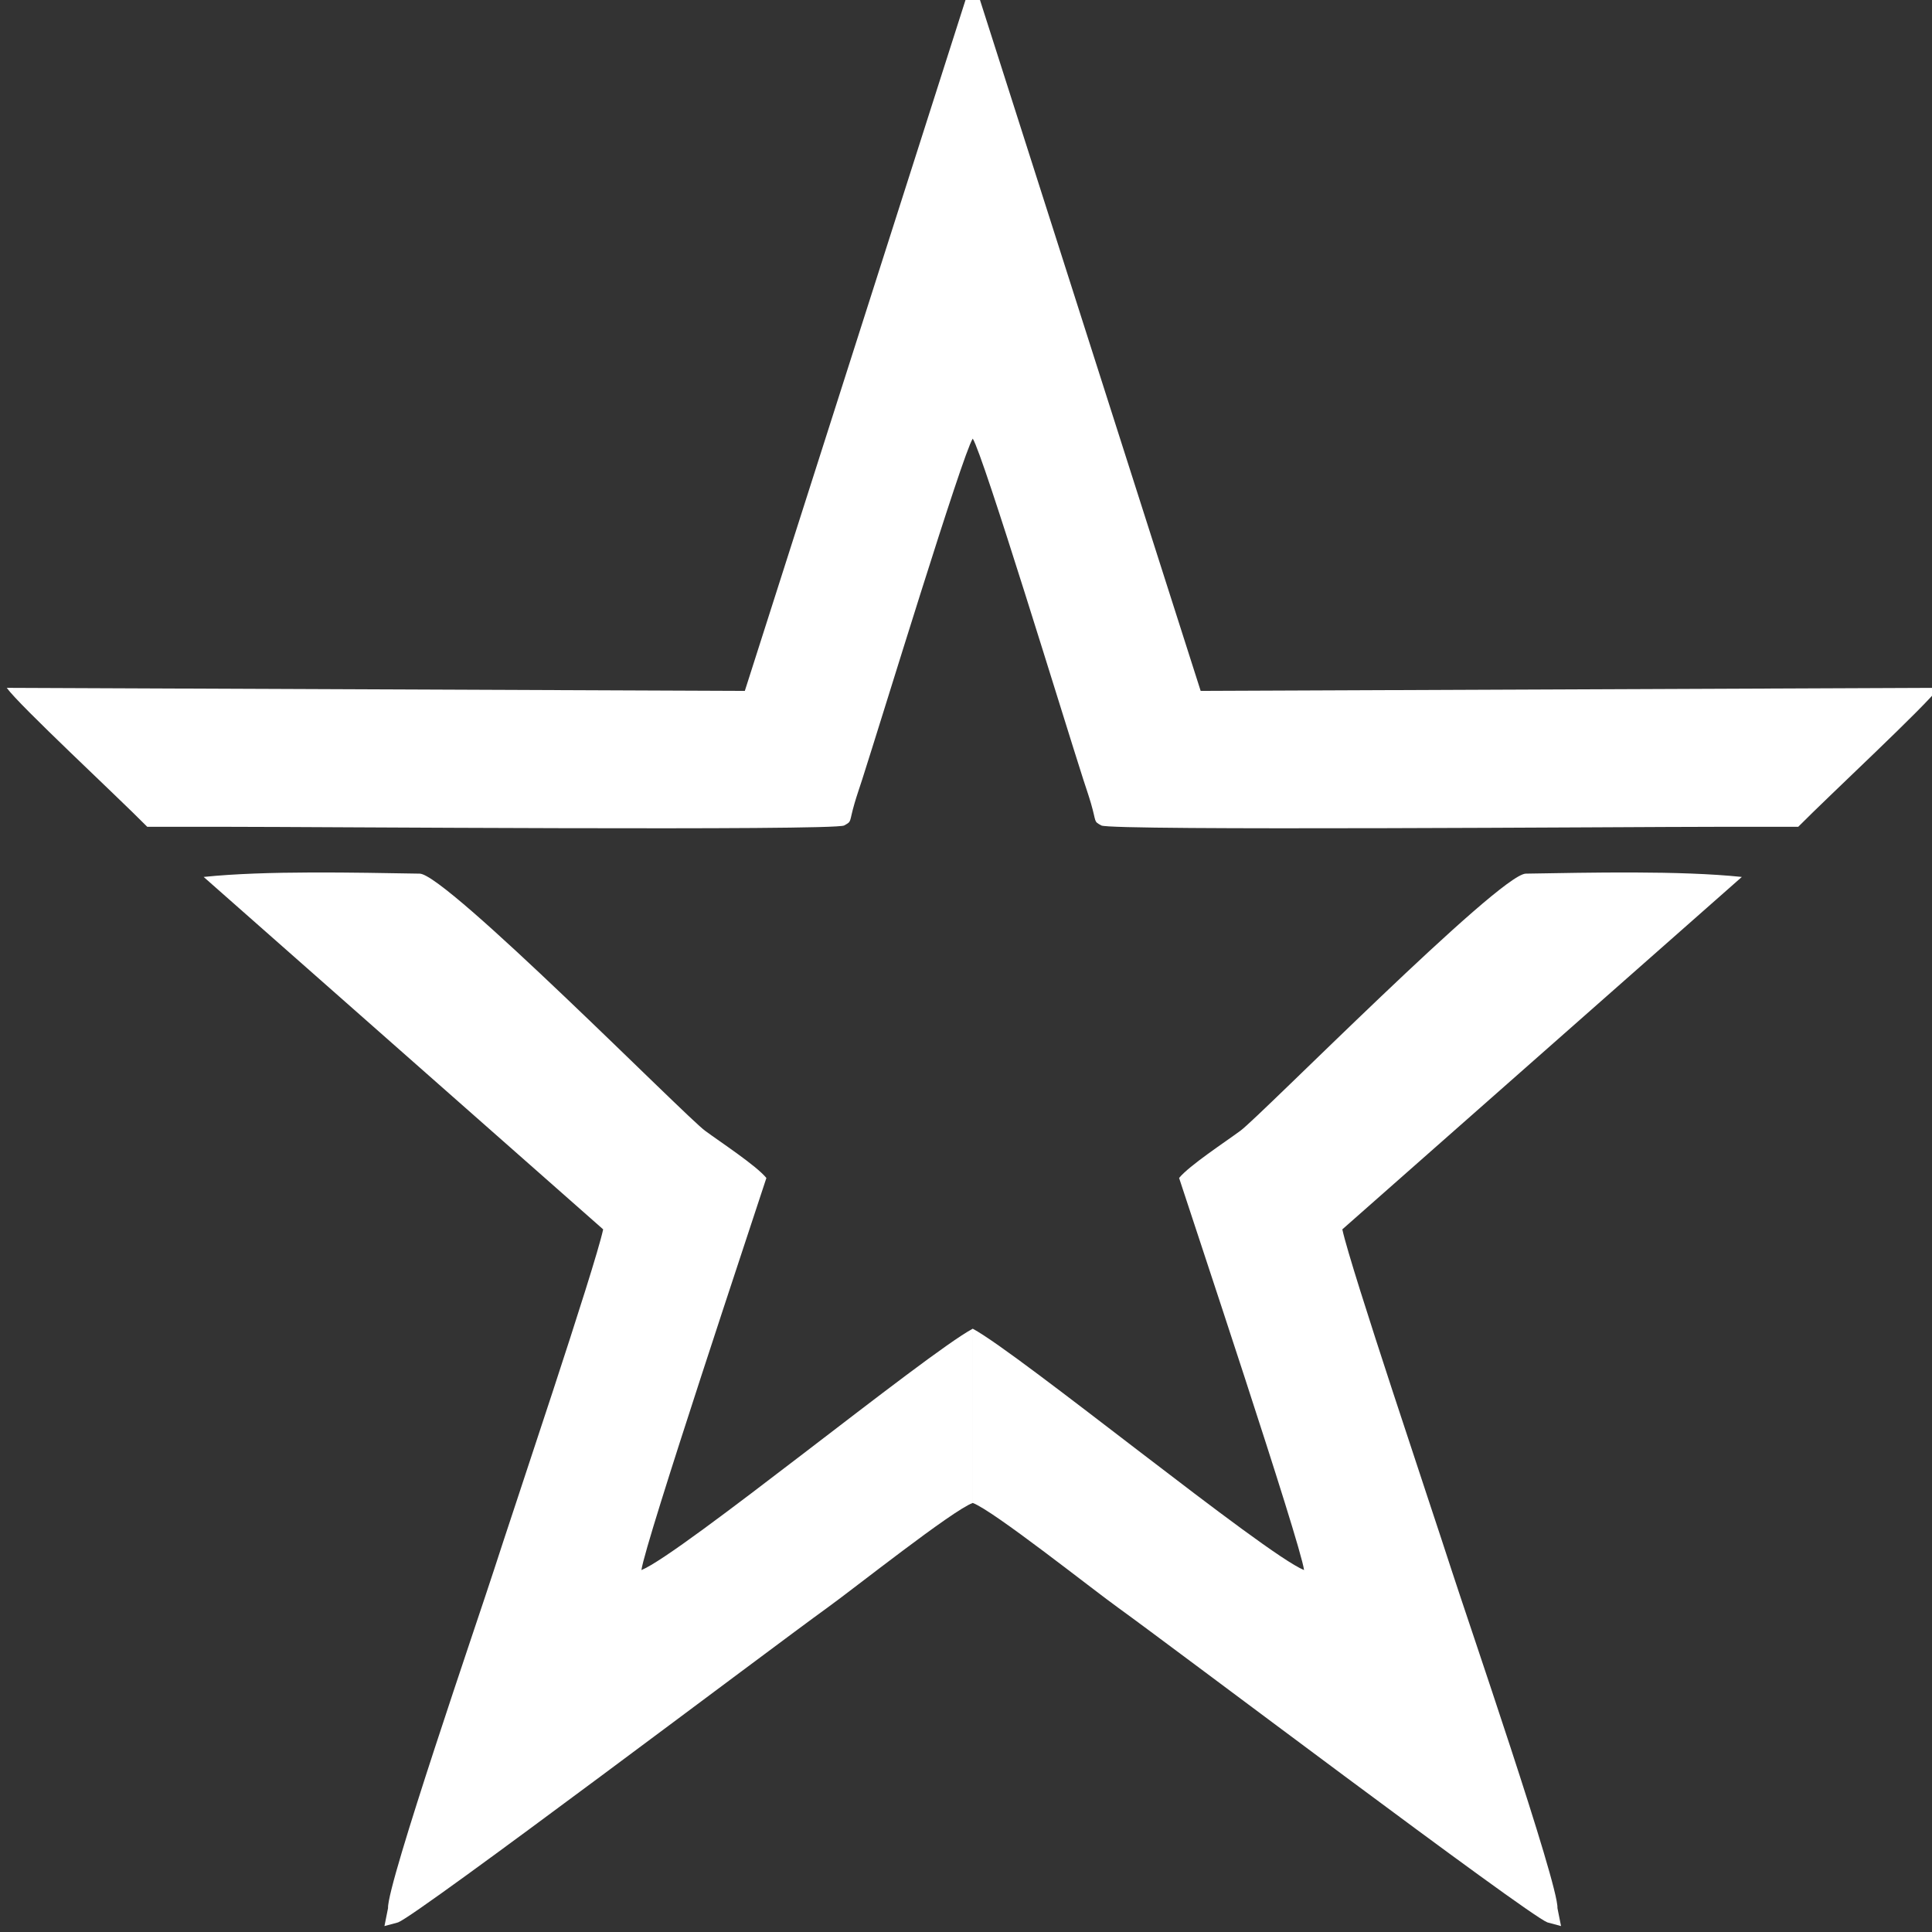 <?xml version="1.0" encoding="UTF-8"?> <svg xmlns="http://www.w3.org/2000/svg" xmlns:xlink="http://www.w3.org/1999/xlink" xmlns:xodm="http://www.corel.com/coreldraw/odm/2003" xml:space="preserve" width="127mm" height="127mm" version="1.1" style="shape-rendering:geometricPrecision; text-rendering:geometricPrecision; image-rendering:optimizeQuality; fill-rule:evenodd; clip-rule:evenodd" viewBox="0 0 12700 12700"><rect x="0" y="0" width="12700" height="12700" fill="#333333" stroke="none"/> <defs> <style type="text/css"> .fil0 {fill:white} </style> </defs> <g id="Слой_x0020_1">  <path class="fil0" d="M6394.33 -38.68l-0.31 -0.24 -47.08 38.29 -1450.79 4542.23 -4851.82 -20.09c84.33,117.28 715.47,702.97 923.54,913.29 526.44,0 223.35,0.37 550.96,0.26 504.54,-0.17 3965.81,26.9 4030.09,-8.78 53.18,-29.51 30.8,-16.98 68.54,-146.16 15.13,-51.82 32.95,-102.65 50.06,-155.84 128.41,-399.23 658.75,-2137.01 726.67,-2240.75l0.14 0.23 0 -2922.44zm0 0l0.31 -0.24 47.08 38.29 1450.79 4542.23 4851.82 -20.09c-84.33,117.28 -715.47,702.97 -923.54,913.29 -526.44,0 -223.35,0.37 -550.96,0.26 -504.54,-0.17 -3965.81,26.9 -4030.09,-8.78 -53.18,-29.51 -30.8,-16.98 -68.54,-146.16 -15.13,-51.82 -32.95,-102.65 -50.06,-155.84 -128.41,-399.23 -658.75,-2137.01 -726.67,-2240.75l-0.14 0.23 0 -2922.44z"></path> <path class="fil0" d="M10237.89 12542.9l23.56 118.16 -89.75 -24.29c-135.69,-52.12 -2471.04,-1816.25 -2820.01,-2067.31 -175.38,-126.18 -823.58,-641 -957.36,-689.8l0 -1145.23 0.14 -0.1c310.48,167.15 1915.84,1480.18 2177.86,1586.52 -25.59,-187.01 -744.08,-2337.87 -821.48,-2577.39 66.44,-81.8 303.72,-236.95 403.86,-311.11 134.86,-99.88 1701.03,-1686.66 1875.02,-1689.47 418.09,-6.75 1013.55,-20.87 1420.23,21.66l-2626.19 2316.64c55.57,257.76 588.5,1837.59 716.66,2235.43 100.4,311.63 705.79,2071 697.46,2226.29zm-7687.12 0l-23.56 118.16 89.75 -24.29c135.69,-52.12 2471.04,-1816.25 2820.01,-2067.31 175.38,-126.18 823.58,-641 957.36,-689.8l0 -1145.23 -0.14 -0.1c-310.48,167.15 -1915.84,1480.18 -2177.86,1586.52 25.59,-187.01 744.08,-2337.87 821.48,-2577.39 -66.44,-81.8 -303.72,-236.95 -403.86,-311.11 -134.86,-99.88 -1701.03,-1686.66 -1875.02,-1689.47 -418.09,-6.75 -1013.55,-20.87 -1420.23,21.66l2626.19 2316.64c-55.57,257.76 -588.5,1837.59 -716.66,2235.43 -100.4,311.63 -705.79,2071 -697.46,2226.29z"></path> </g> </svg> 